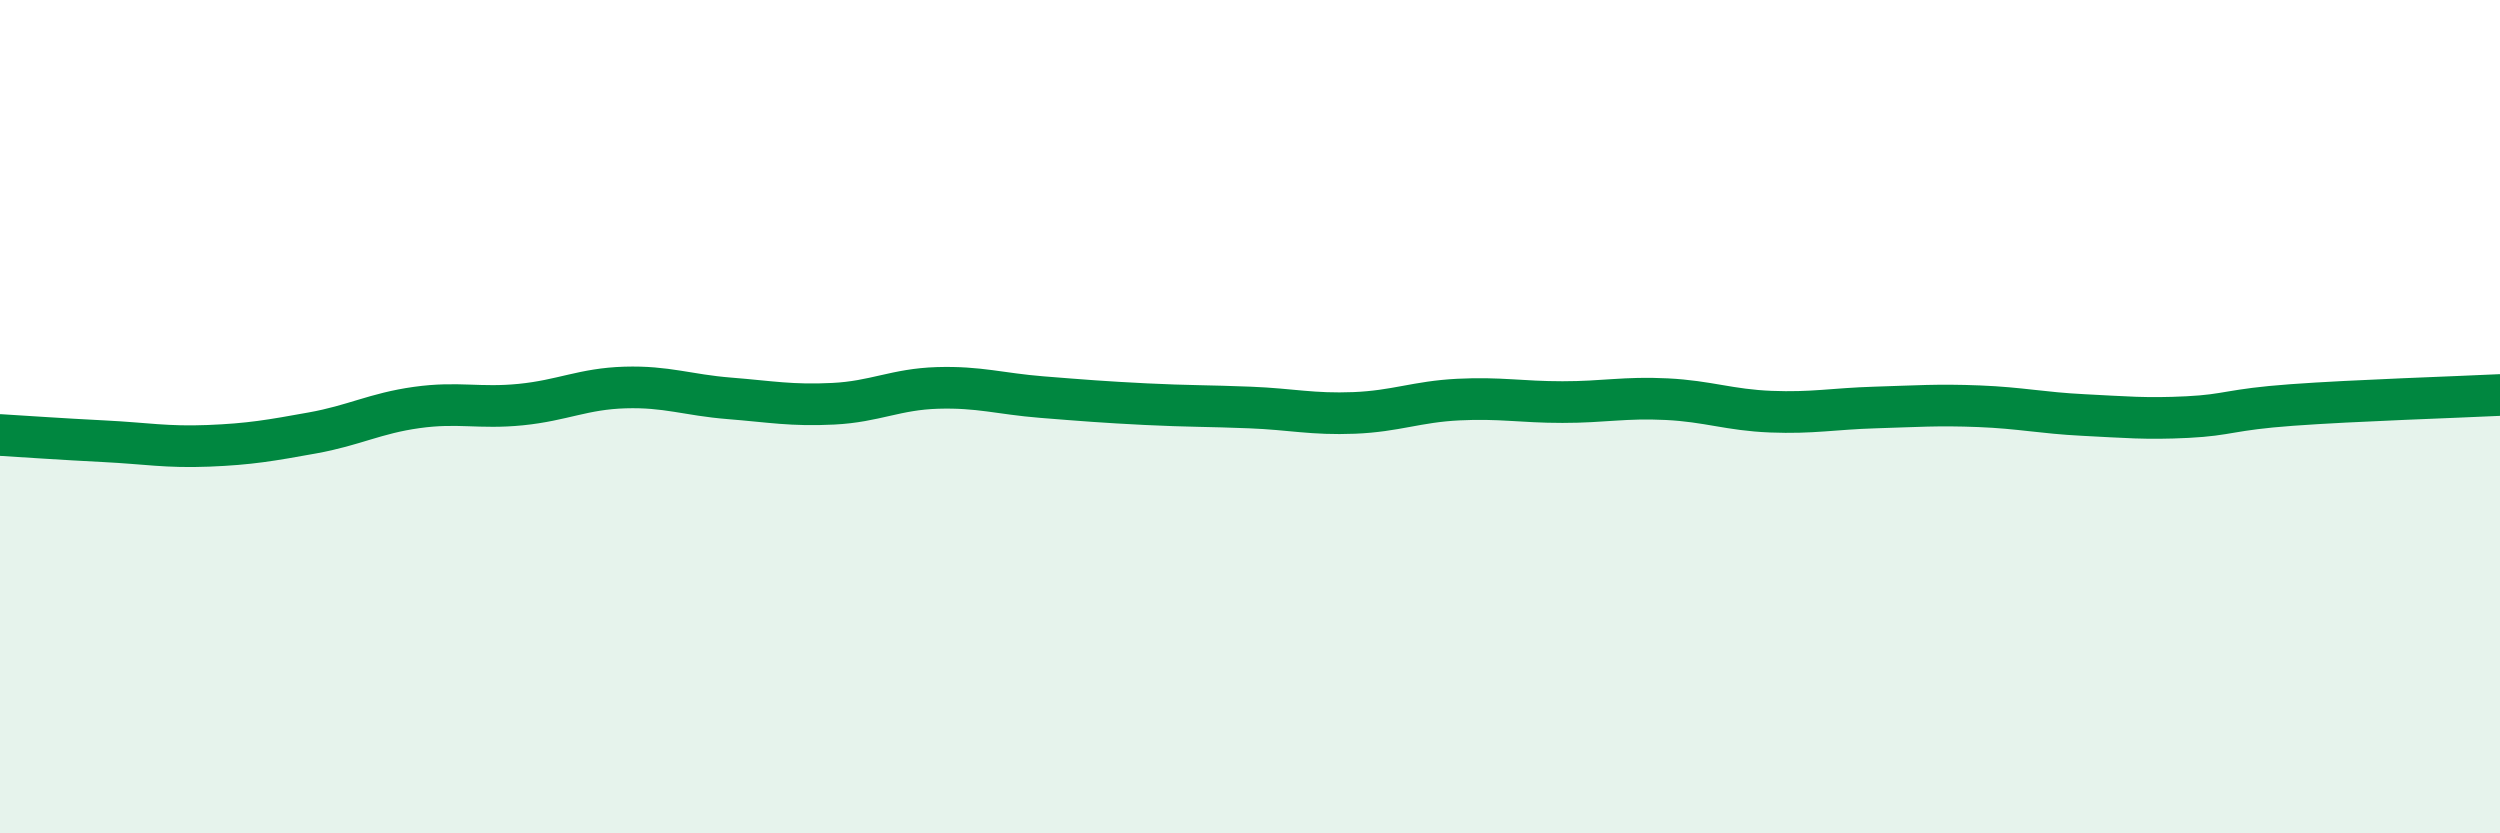 
    <svg width="60" height="20" viewBox="0 0 60 20" xmlns="http://www.w3.org/2000/svg">
      <path
        d="M 0,10.44 C 0.5,10.47 1.5,10.54 2.5,10.59 C 3.5,10.64 4,10.74 5,10.7 C 6,10.66 6.5,10.57 7.5,10.39 C 8.5,10.21 9,9.92 10,9.78 C 11,9.64 11.5,9.81 12.5,9.71 C 13.5,9.61 14,9.33 15,9.3 C 16,9.27 16.5,9.48 17.5,9.56 C 18.5,9.64 19,9.74 20,9.69 C 21,9.64 21.5,9.34 22.5,9.31 C 23.5,9.28 24,9.45 25,9.53 C 26,9.61 26.5,9.65 27.5,9.7 C 28.5,9.75 29,9.74 30,9.78 C 31,9.82 31.5,9.95 32.5,9.91 C 33.5,9.87 34,9.64 35,9.59 C 36,9.54 36.5,9.65 37.5,9.65 C 38.5,9.65 39,9.53 40,9.58 C 41,9.63 41.5,9.84 42.5,9.88 C 43.5,9.92 44,9.81 45,9.78 C 46,9.75 46.5,9.71 47.5,9.75 C 48.5,9.79 49,9.91 50,9.96 C 51,10.01 51.5,10.06 52.5,10.01 C 53.5,9.96 53.5,9.83 55,9.72 C 56.5,9.61 59,9.53 60,9.48L60 20L0 20Z"
        fill="#008740"
        opacity="0.1"
        stroke-linecap="round"
        stroke-linejoin="round"
      />
      <path
        d="M 0,10.44 C 0.5,10.47 1.5,10.54 2.5,10.59 C 3.5,10.64 4,10.74 5,10.7 C 6,10.66 6.5,10.57 7.5,10.39 C 8.5,10.21 9,9.92 10,9.78 C 11,9.64 11.5,9.81 12.5,9.71 C 13.5,9.61 14,9.33 15,9.3 C 16,9.27 16.5,9.48 17.5,9.56 C 18.5,9.64 19,9.74 20,9.69 C 21,9.64 21.5,9.34 22.5,9.31 C 23.5,9.28 24,9.45 25,9.53 C 26,9.61 26.5,9.65 27.5,9.7 C 28.5,9.75 29,9.74 30,9.78 C 31,9.82 31.5,9.95 32.5,9.91 C 33.5,9.87 34,9.64 35,9.59 C 36,9.54 36.5,9.65 37.5,9.65 C 38.5,9.65 39,9.53 40,9.58 C 41,9.63 41.5,9.84 42.5,9.88 C 43.5,9.92 44,9.81 45,9.78 C 46,9.75 46.5,9.71 47.5,9.75 C 48.5,9.79 49,9.91 50,9.96 C 51,10.01 51.5,10.06 52.5,10.01 C 53.5,9.96 53.5,9.83 55,9.72 C 56.5,9.61 59,9.53 60,9.48"
        stroke="#008740"
        stroke-width="1"
        fill="none"
        stroke-linecap="round"
        stroke-linejoin="round"
      />
    </svg>
  